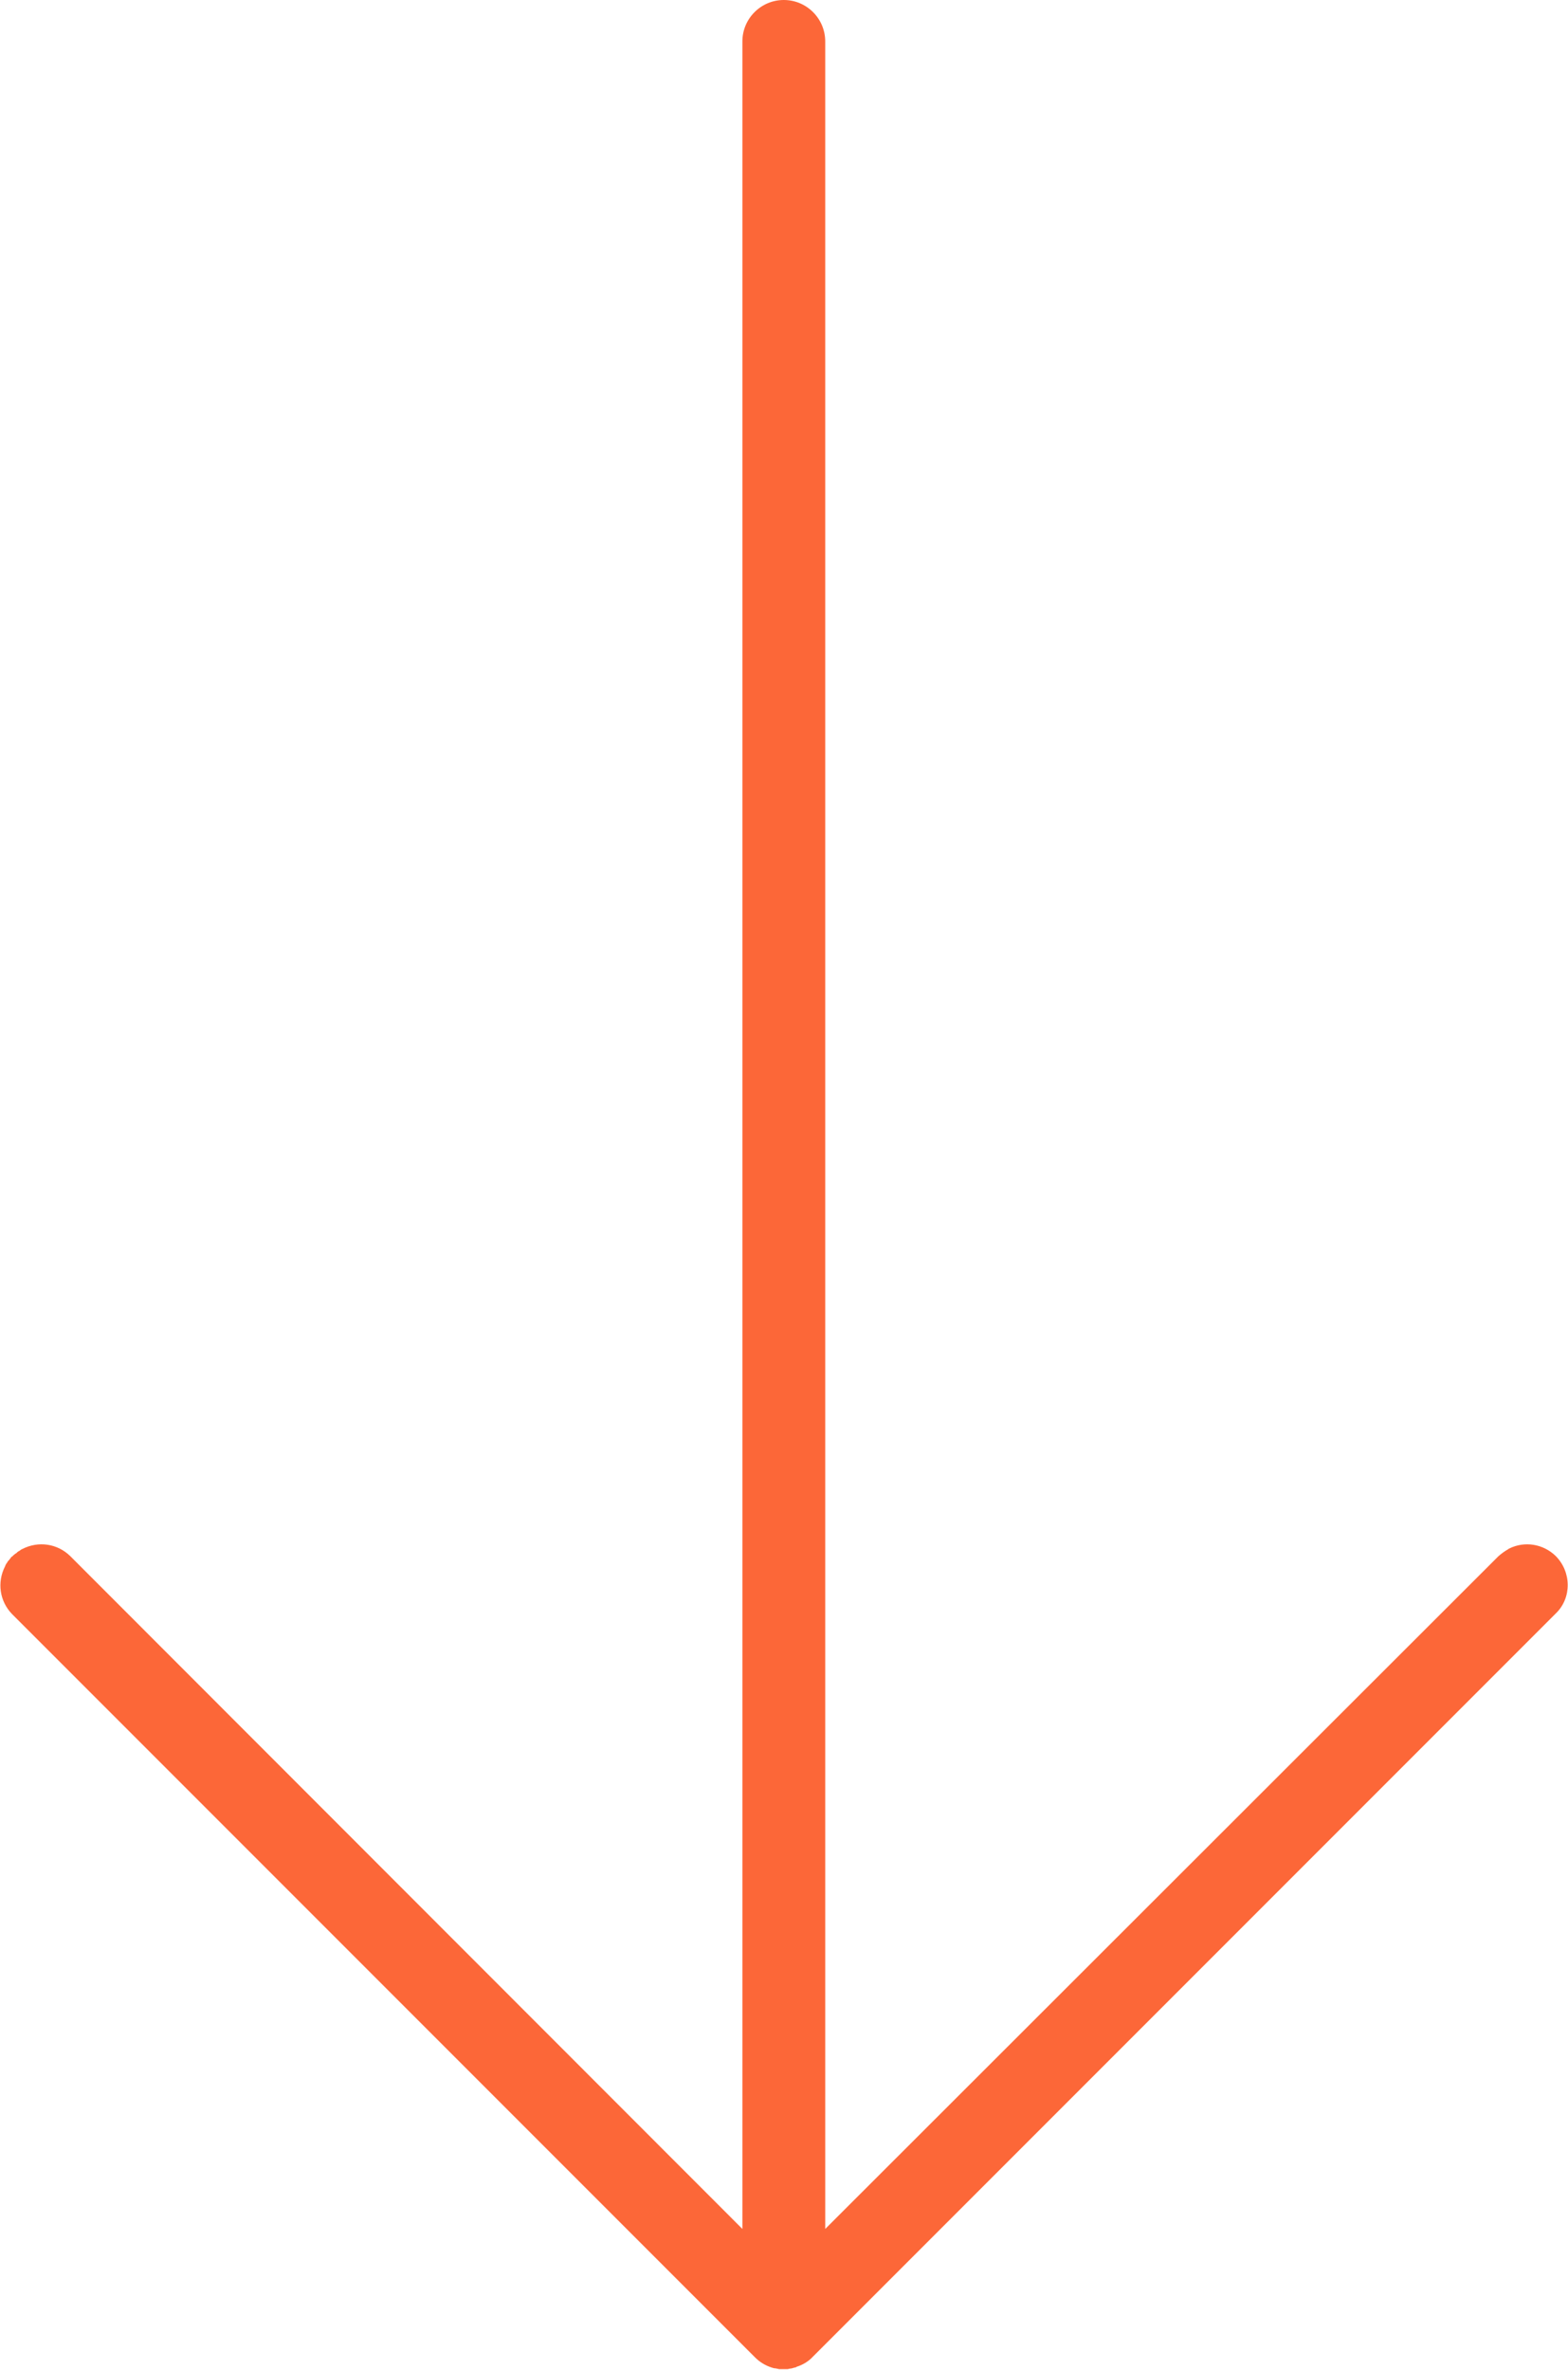 <?xml version="1.0" encoding="utf-8"?>
<!-- Generator: Adobe Illustrator 25.0.0, SVG Export Plug-In . SVG Version: 6.00 Build 0)  -->
<svg version="1.1" id="Layer_1" xmlns="http://www.w3.org/2000/svg" xmlns:xlink="http://www.w3.org/1999/xlink" x="0px" y="0px"
	 viewBox="0 0 405.1 612" style="enable-background:new 0 0 405.1 612;" xml:space="preserve">
<g id="Layer_2_1_">
	<g id="Capa_1">
		<path style="fill:#FC6738;" d="M401.9,401.8c-3.2-3.1-8-3.9-12-1.9l-0.2,0.1l-0.1,0.1c-0.9,0.5-1.7,1.1-2.5,1.8l0,0L213.2,575.6
			V10.7c0-5.9-4.8-10.7-10.7-10.7c-5.9,0-10.7,4.8-10.7,10.7v564.9L18.1,401.8c-3.3-3.2-8.2-3.9-12.3-1.8l0,0
			c-0.3,0.1-0.5,0.3-0.8,0.5l-0.2,0.1c-0.2,0.1-0.4,0.3-0.6,0.5L4,401.2l-0.5,0.4l-0.2,0.2L3.1,402L3,402c-0.1,0.1-0.2,0.2-0.2,0.3
			c-0.1,0.1-0.3,0.3-0.4,0.5L2.2,403c-0.2,0.2-0.3,0.4-0.4,0.6l-0.1,0.1c-0.2,0.3-0.3,0.5-0.4,0.8l0,0c-2.1,4.1-1.4,9,1.8,12.3
			l192,192c1.2,1.2,2.7,2.1,4.3,2.6l0,0c0.3,0.1,0.6,0.2,0.9,0.2c0,0,0.1,0,0.1,0c0.3,0.1,0.6,0.1,0.9,0.2h0.1c0.4,0,0.7,0,1.1,0
			h0.6h0.4l0,0l0.4-0.1l0.7-0.1l0.3-0.1l0.8-0.2l0.1-0.1c1.6-0.5,3.1-1.4,4.2-2.6l0,0l192-192C406.1,412.6,406,405.9,401.9,401.8z"
			/>
	</g>
</g>
</svg>
